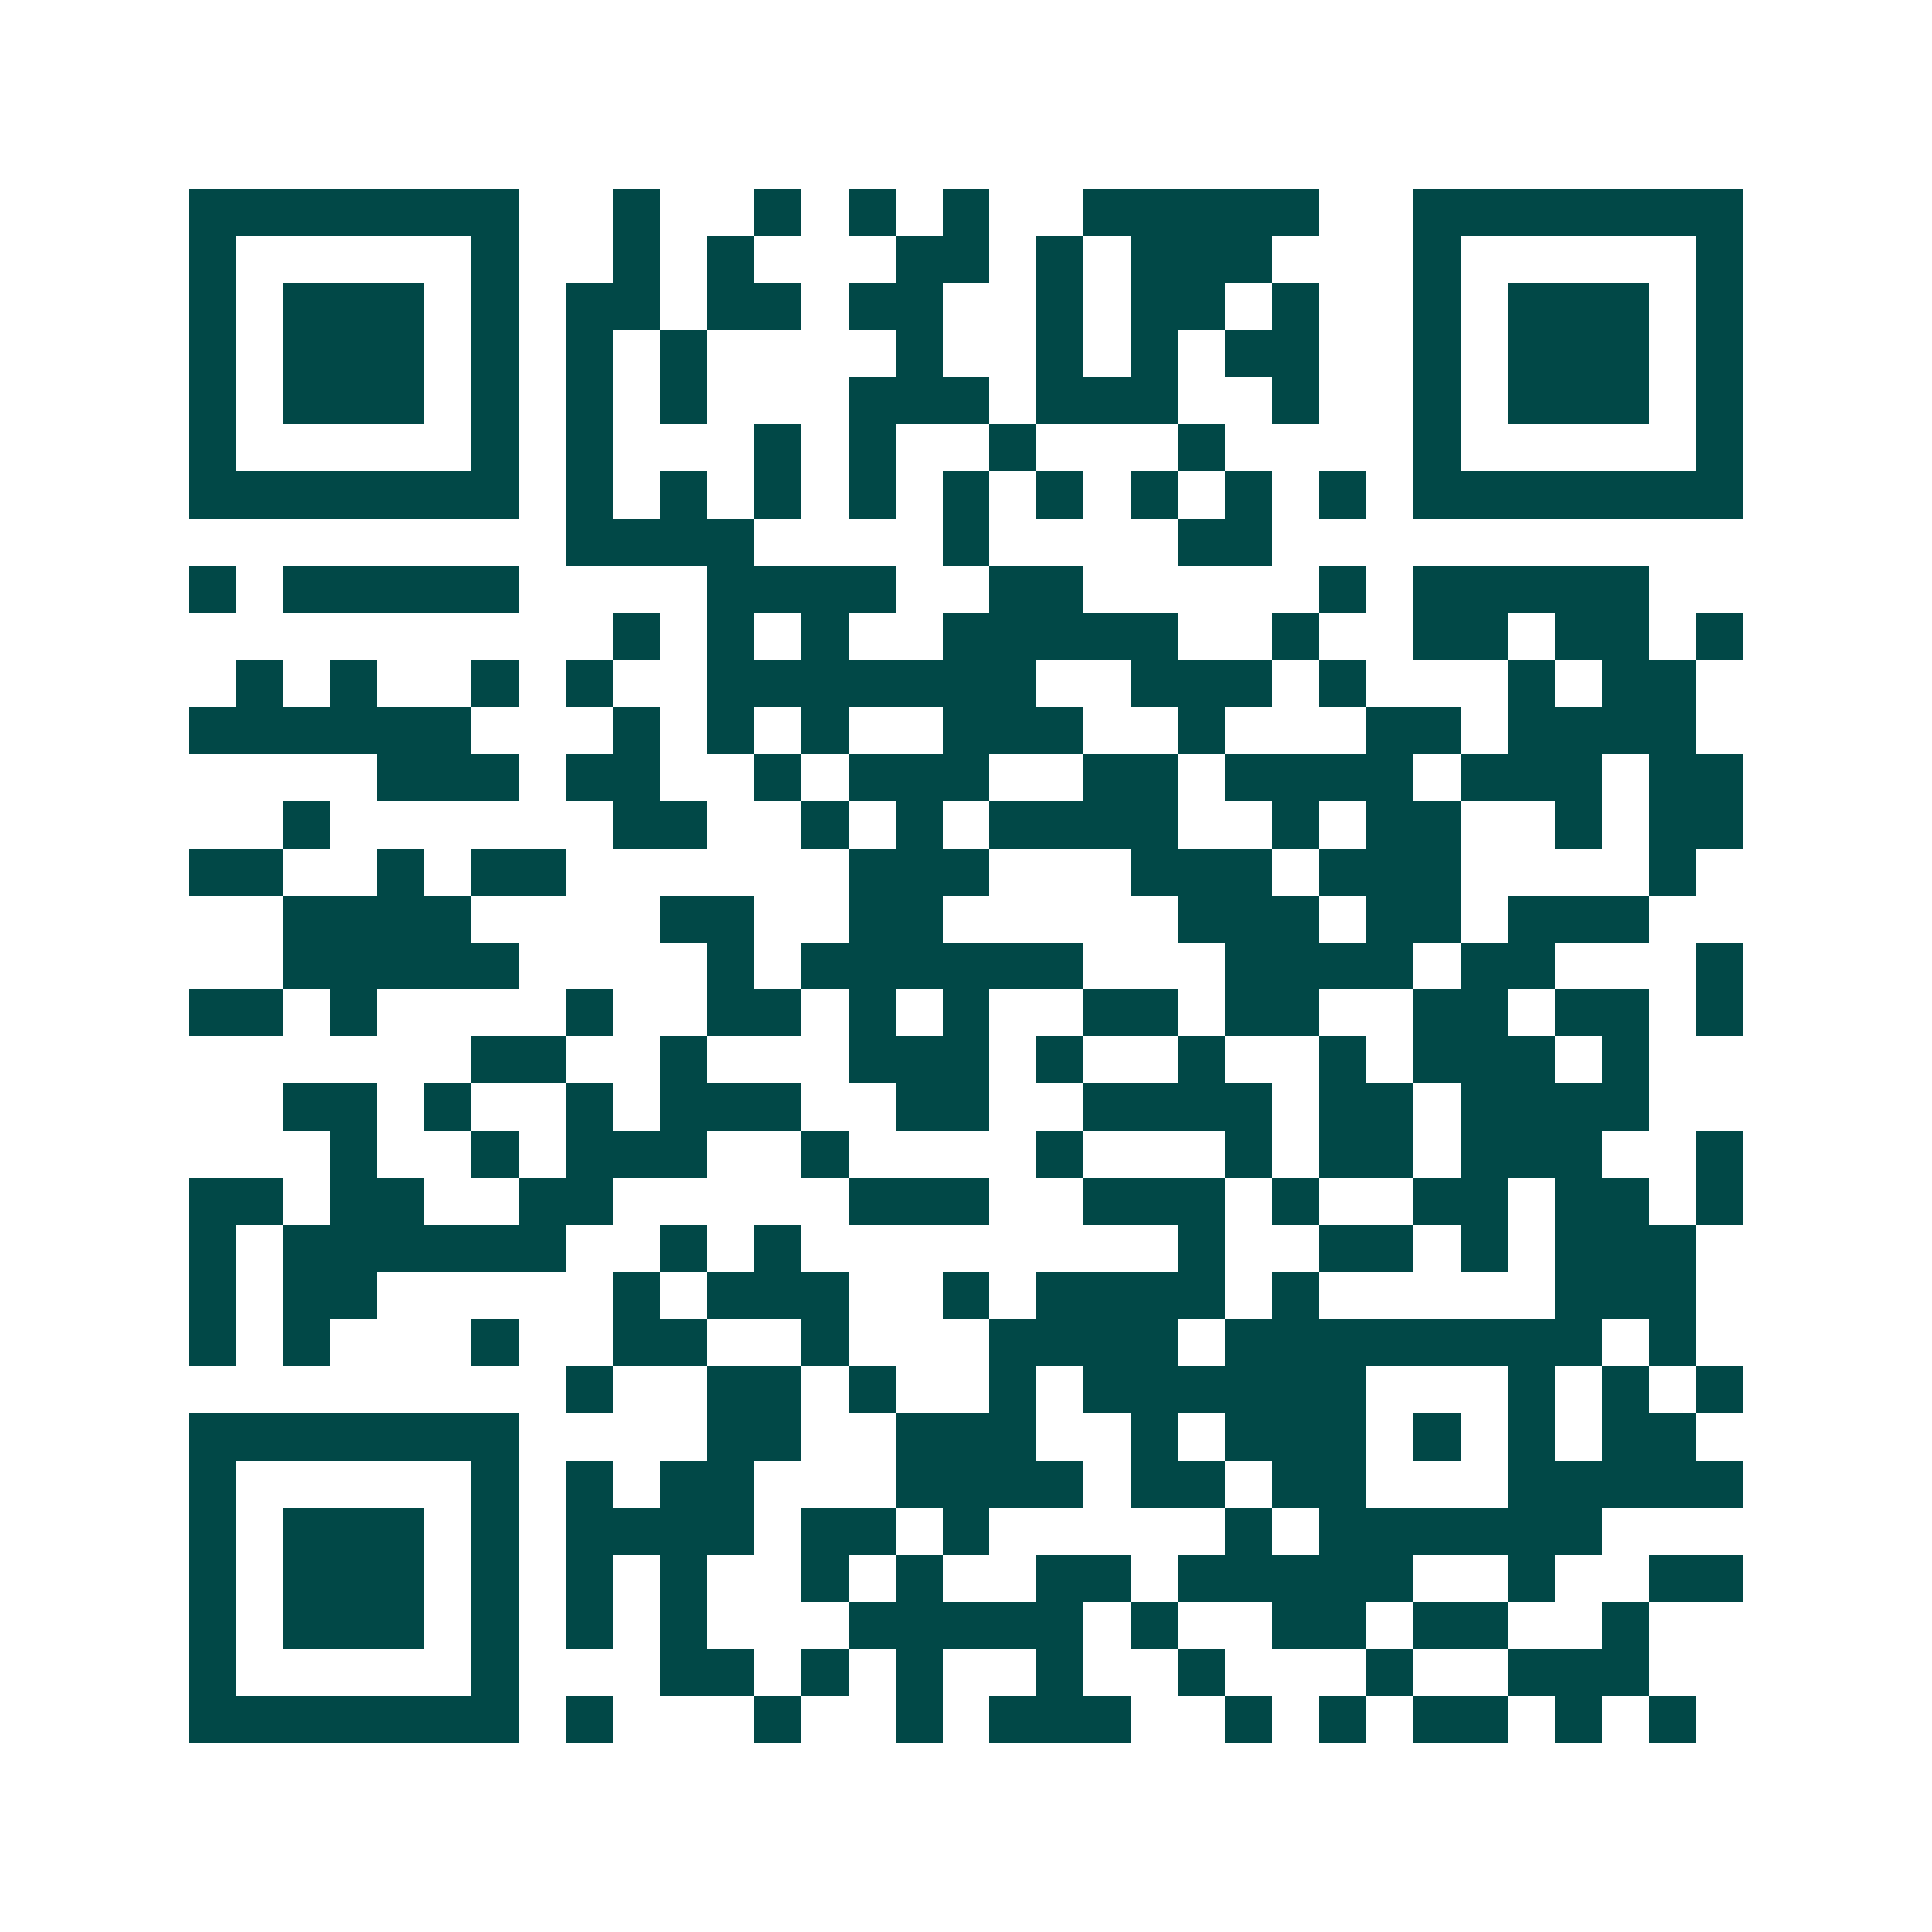<svg xmlns="http://www.w3.org/2000/svg" width="200" height="200" viewBox="0 0 41 41" shape-rendering="crispEdges"><path fill="#ffffff" d="M0 0h41v41H0z"/><path stroke="#014847" d="M4 4.5h7m2 0h1m2 0h1m1 0h1m1 0h1m2 0h5m2 0h7M4 5.5h1m5 0h1m2 0h1m1 0h1m3 0h2m1 0h1m1 0h3m3 0h1m5 0h1M4 6.5h1m1 0h3m1 0h1m1 0h2m1 0h2m1 0h2m2 0h1m1 0h2m1 0h1m2 0h1m1 0h3m1 0h1M4 7.5h1m1 0h3m1 0h1m1 0h1m1 0h1m4 0h1m2 0h1m1 0h1m1 0h2m2 0h1m1 0h3m1 0h1M4 8.5h1m1 0h3m1 0h1m1 0h1m1 0h1m3 0h3m1 0h3m2 0h1m2 0h1m1 0h3m1 0h1M4 9.5h1m5 0h1m1 0h1m3 0h1m1 0h1m2 0h1m3 0h1m4 0h1m5 0h1M4 10.5h7m1 0h1m1 0h1m1 0h1m1 0h1m1 0h1m1 0h1m1 0h1m1 0h1m1 0h1m1 0h7M12 11.5h4m4 0h1m4 0h2M4 12.5h1m1 0h5m4 0h4m2 0h2m5 0h1m1 0h5M13 13.5h1m1 0h1m1 0h1m2 0h5m2 0h1m2 0h2m1 0h2m1 0h1M5 14.5h1m1 0h1m2 0h1m1 0h1m2 0h7m2 0h3m1 0h1m3 0h1m1 0h2M4 15.5h6m3 0h1m1 0h1m1 0h1m2 0h3m2 0h1m3 0h2m1 0h4M8 16.5h3m1 0h2m2 0h1m1 0h3m2 0h2m1 0h4m1 0h3m1 0h2M6 17.5h1m6 0h2m2 0h1m1 0h1m1 0h4m2 0h1m1 0h2m2 0h1m1 0h2M4 18.5h2m2 0h1m1 0h2m6 0h3m3 0h3m1 0h3m4 0h1M6 19.5h4m4 0h2m2 0h2m5 0h3m1 0h2m1 0h3M6 20.5h5m4 0h1m1 0h6m3 0h4m1 0h2m3 0h1M4 21.5h2m1 0h1m4 0h1m2 0h2m1 0h1m1 0h1m2 0h2m1 0h2m2 0h2m1 0h2m1 0h1M10 22.5h2m2 0h1m3 0h3m1 0h1m2 0h1m2 0h1m1 0h3m1 0h1M6 23.5h2m1 0h1m2 0h1m1 0h3m2 0h2m2 0h4m1 0h2m1 0h4M7 24.5h1m2 0h1m1 0h3m2 0h1m4 0h1m3 0h1m1 0h2m1 0h3m2 0h1M4 25.5h2m1 0h2m2 0h2m5 0h3m2 0h3m1 0h1m2 0h2m1 0h2m1 0h1M4 26.5h1m1 0h6m2 0h1m1 0h1m8 0h1m2 0h2m1 0h1m1 0h3M4 27.5h1m1 0h2m5 0h1m1 0h3m2 0h1m1 0h4m1 0h1m5 0h3M4 28.5h1m1 0h1m3 0h1m2 0h2m2 0h1m3 0h4m1 0h8m1 0h1M12 29.5h1m2 0h2m1 0h1m2 0h1m1 0h6m3 0h1m1 0h1m1 0h1M4 30.5h7m4 0h2m2 0h3m2 0h1m1 0h3m1 0h1m1 0h1m1 0h2M4 31.5h1m5 0h1m1 0h1m1 0h2m3 0h4m1 0h2m1 0h2m3 0h5M4 32.5h1m1 0h3m1 0h1m1 0h4m1 0h2m1 0h1m5 0h1m1 0h6M4 33.5h1m1 0h3m1 0h1m1 0h1m1 0h1m2 0h1m1 0h1m2 0h2m1 0h5m2 0h1m2 0h2M4 34.5h1m1 0h3m1 0h1m1 0h1m1 0h1m3 0h5m1 0h1m2 0h2m1 0h2m2 0h1M4 35.5h1m5 0h1m3 0h2m1 0h1m1 0h1m2 0h1m2 0h1m3 0h1m2 0h3M4 36.5h7m1 0h1m3 0h1m2 0h1m1 0h3m2 0h1m1 0h1m1 0h2m1 0h1m1 0h1"/></svg>
